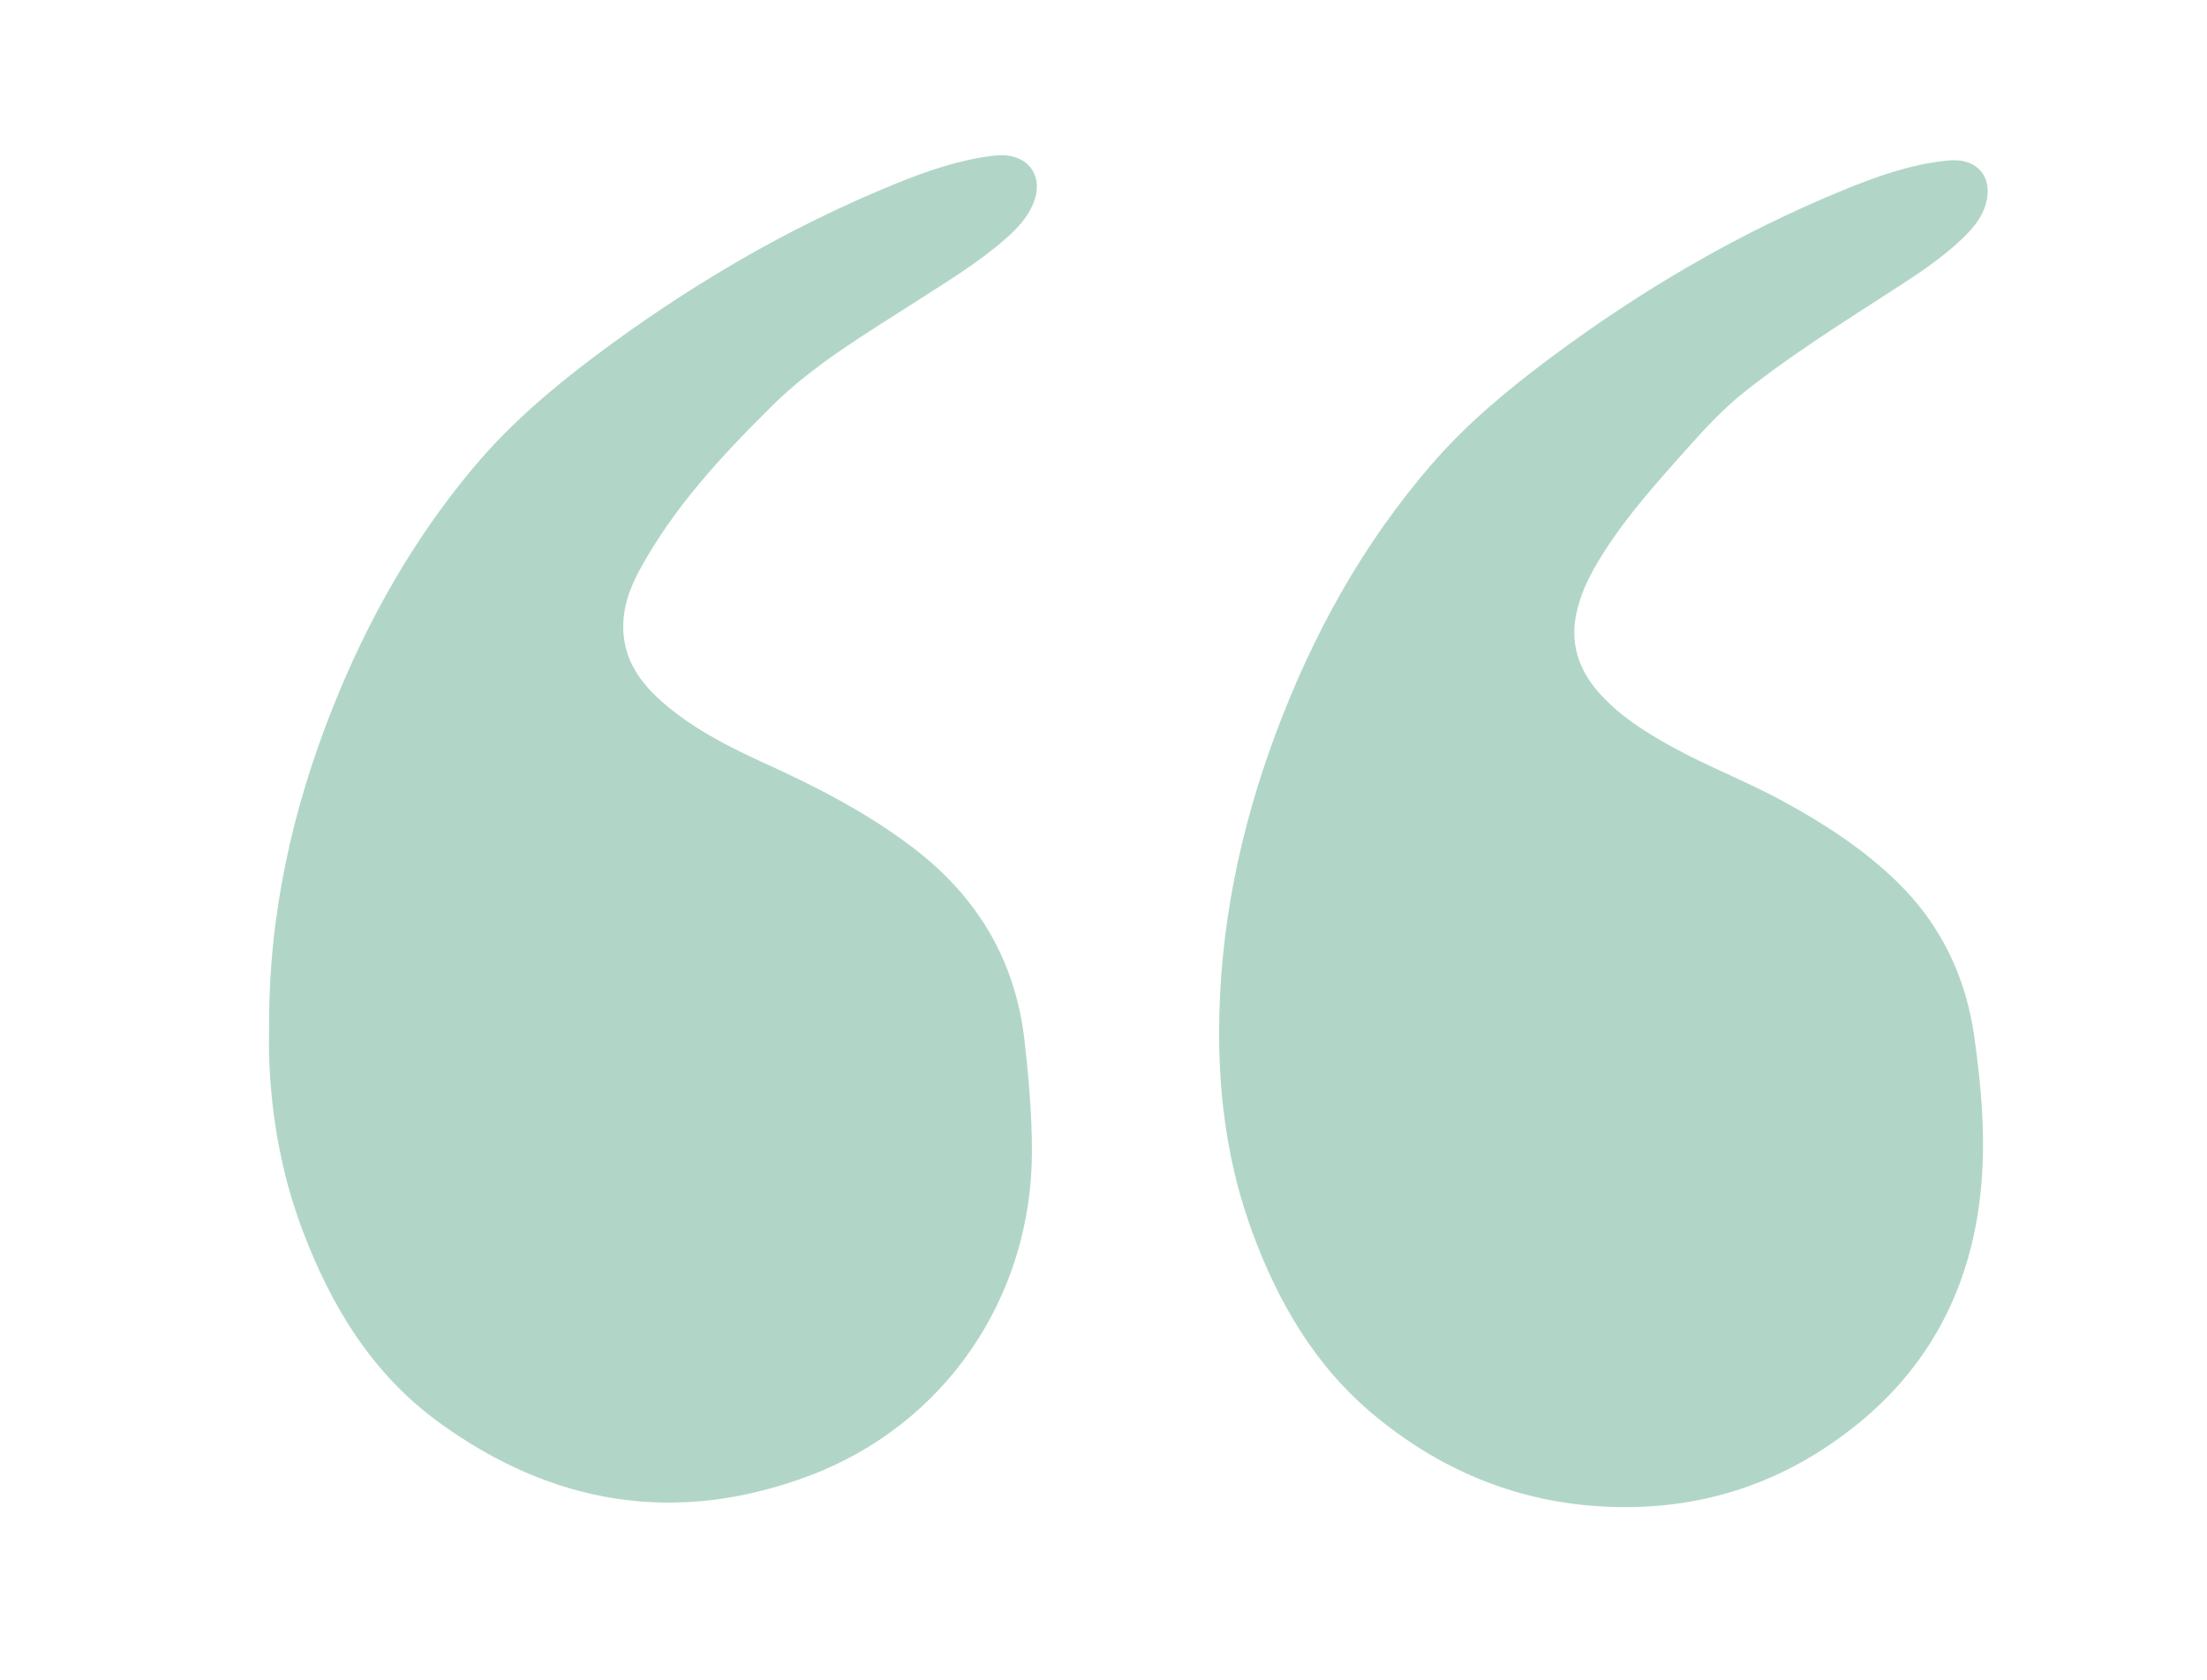 <?xml version="1.0" encoding="UTF-8"?>
<!-- Generator: Adobe Illustrator 27.0.1, SVG Export Plug-In . SVG Version: 6.00 Build 0)  -->
<svg xmlns="http://www.w3.org/2000/svg" xmlns:xlink="http://www.w3.org/1999/xlink" version="1.1" id="Layer_1" x="0px" y="0px" viewBox="0 0 266.44 202.84" style="enable-background:new 0 0 266.44 202.84;" xml:space="preserve">
<style type="text/css">
	.st0{fill:#B1D6C8;}
</style>
<g>
	<path class="st0" d="M32.49,123.75c-0.04-13.36,2.81-26.15,7.76-38.51c4.18-10.46,9.67-20.16,16.93-28.82   c4.28-5.1,9.29-9.4,14.59-13.38C83,34.61,95.02,27.52,108.05,22.21c3.75-1.53,7.57-2.86,11.62-3.38c0.4-0.05,0.81-0.09,1.21-0.09   c3.4-0.03,5.19,2.68,3.85,5.86c-0.7,1.68-1.92,2.98-3.26,4.16c-3.36,2.97-7.19,5.26-10.93,7.67c-6.03,3.88-12.27,7.55-17.38,12.61   c-6.06,6.01-11.91,12.29-16.01,19.9c-1.26,2.33-2.08,4.82-1.88,7.52c0.25,3.39,2.07,5.96,4.51,8.13c3.72,3.31,8.11,5.54,12.6,7.58   c6.28,2.86,12.39,6,17.9,10.21c7.69,5.88,12.29,13.51,13.4,23.2c0.51,4.47,0.9,8.94,0.9,13.44c-0.02,17.62-10.53,33.05-27.02,39.19   c-15.96,5.94-30.86,3.47-44.56-6.49c-8.11-5.89-13.06-14.1-16.52-23.31c-2.44-6.5-3.67-13.26-3.97-20.19   C32.43,126.75,32.49,125.25,32.49,123.75z"></path>
	<path class="st0" d="M147.18,124.46c0.03-12.36,2.51-24.27,6.8-35.81c4.45-11.96,10.52-22.99,18.92-32.67   c4.21-4.86,9.13-8.94,14.26-12.77c10.99-8.19,22.73-15.08,35.42-20.28c3.95-1.62,7.97-3.05,12.25-3.52   c0.31-0.03,0.62-0.07,0.93-0.07c3.13-0.06,4.84,2.19,3.99,5.25c-0.45,1.62-1.48,2.87-2.64,4.01c-2.78,2.73-6.06,4.78-9.3,6.88   c-5.91,3.82-11.88,7.57-17.39,11.98c-3.07,2.45-5.6,5.42-8.19,8.32c-3.51,3.94-6.94,7.93-9.6,12.53c-1.05,1.82-1.9,3.72-2.33,5.78   c-0.74,3.56,0.25,6.66,2.59,9.37c2.49,2.89,5.66,4.86,8.94,6.68c4.44,2.46,9.21,4.26,13.66,6.71c4.88,2.68,9.51,5.69,13.53,9.6   c5.3,5.16,8.3,11.45,9.33,18.72c0.76,5.44,1.28,10.92,0.95,16.42c-0.86,14.51-7.35,25.83-19.65,33.63   c-8.21,5.2-17.29,7.28-26.95,6.6c-10.07-0.71-18.95-4.49-26.72-10.91c-7.14-5.89-11.63-13.58-14.78-22.13   C148.3,140.94,147.15,132.79,147.18,124.46z"></path>
</g>
</svg>
